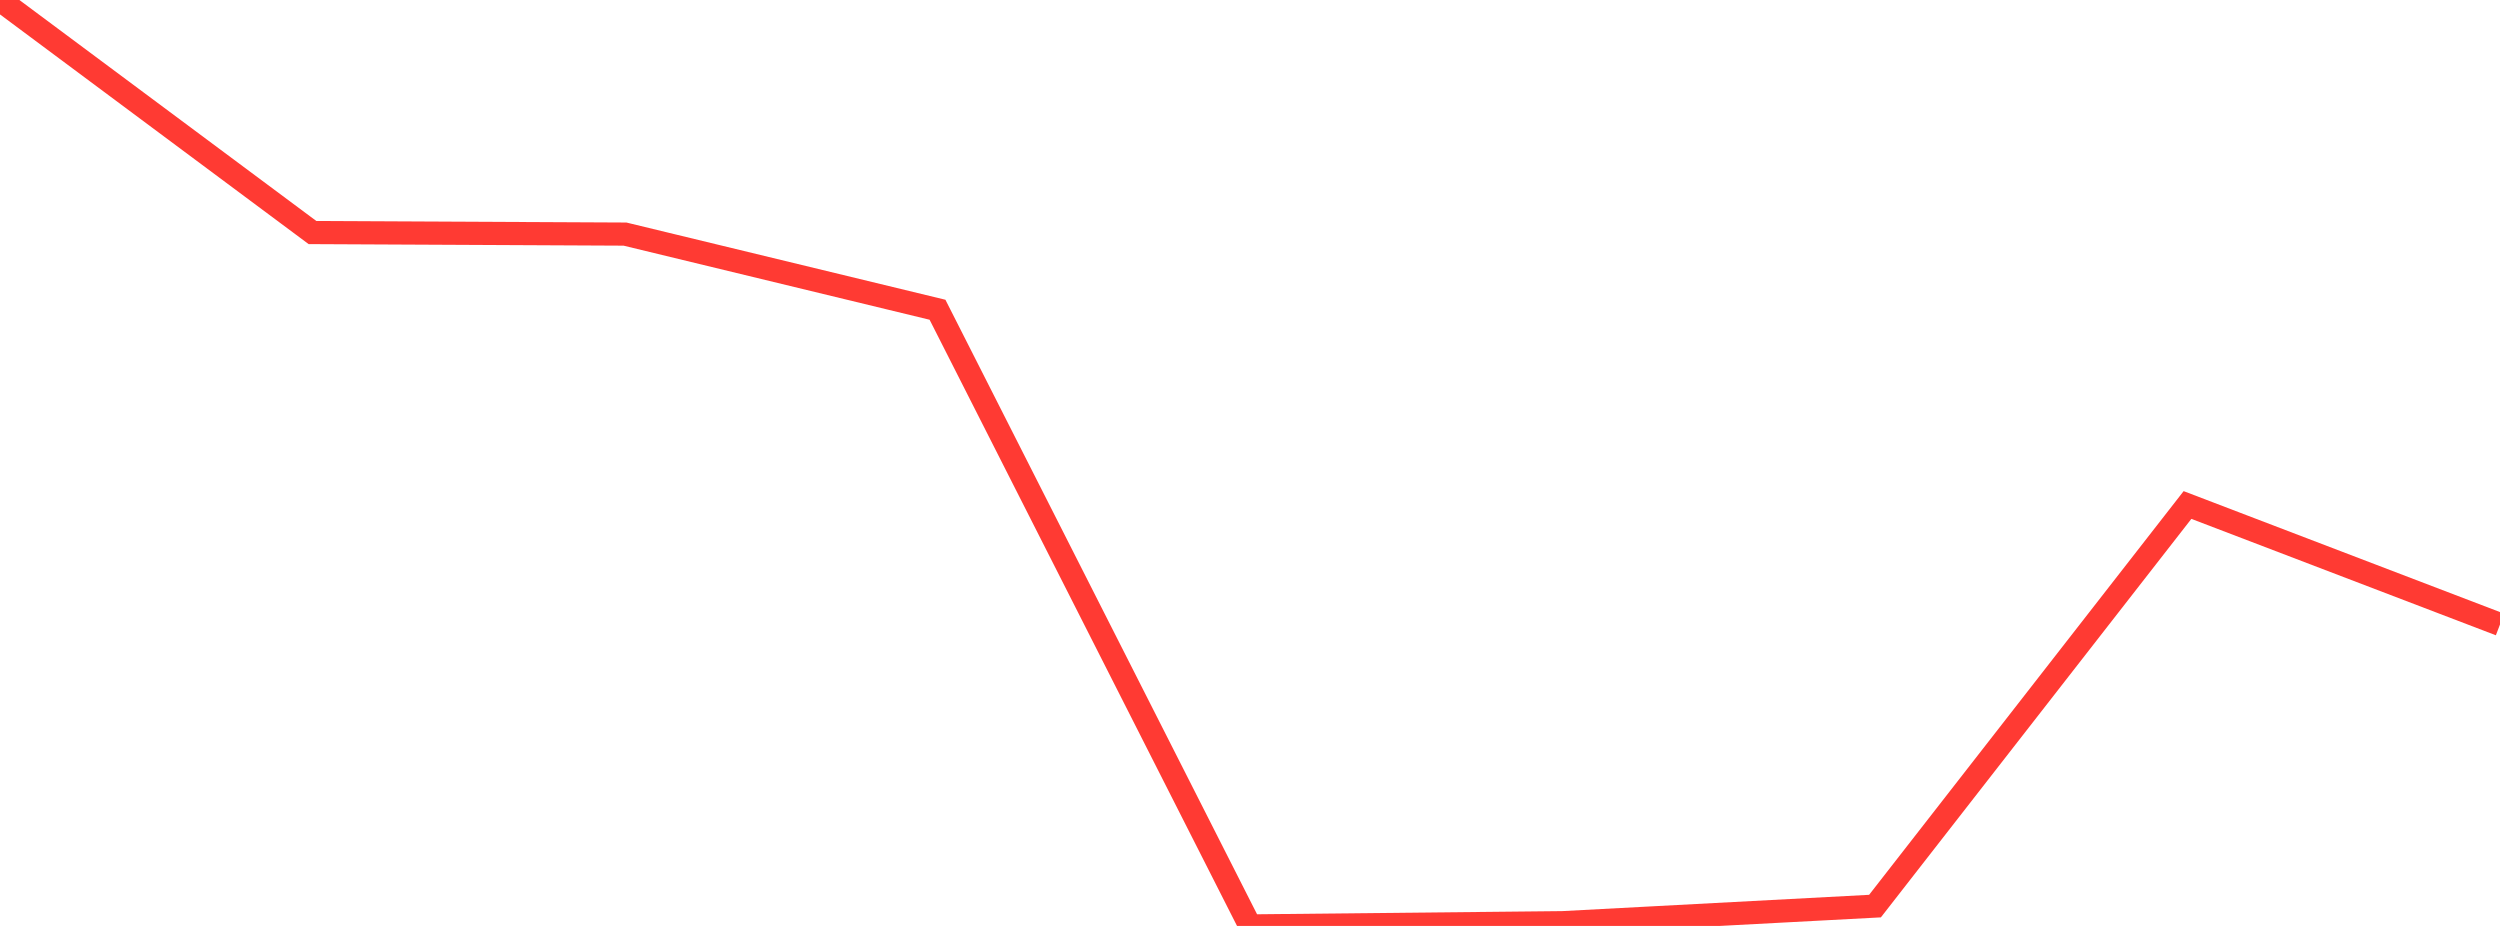 <?xml version="1.0" standalone="no"?>
<!DOCTYPE svg PUBLIC "-//W3C//DTD SVG 1.1//EN" "http://www.w3.org/Graphics/SVG/1.1/DTD/svg11.dtd">

<svg width="135" height="50" viewBox="0 0 135 50" preserveAspectRatio="none" 
  xmlns="http://www.w3.org/2000/svg"
  xmlns:xlink="http://www.w3.org/1999/xlink">


<polyline points="0.0, 0.0 16.875, 12.558 33.75, 12.641 50.625, 16.726 67.5, 50.0 84.375, 49.825 101.25, 48.929 118.125, 27.27 135.0, 33.721" fill="none" stroke="#ff3a33" stroke-width="1.25"/>

</svg>